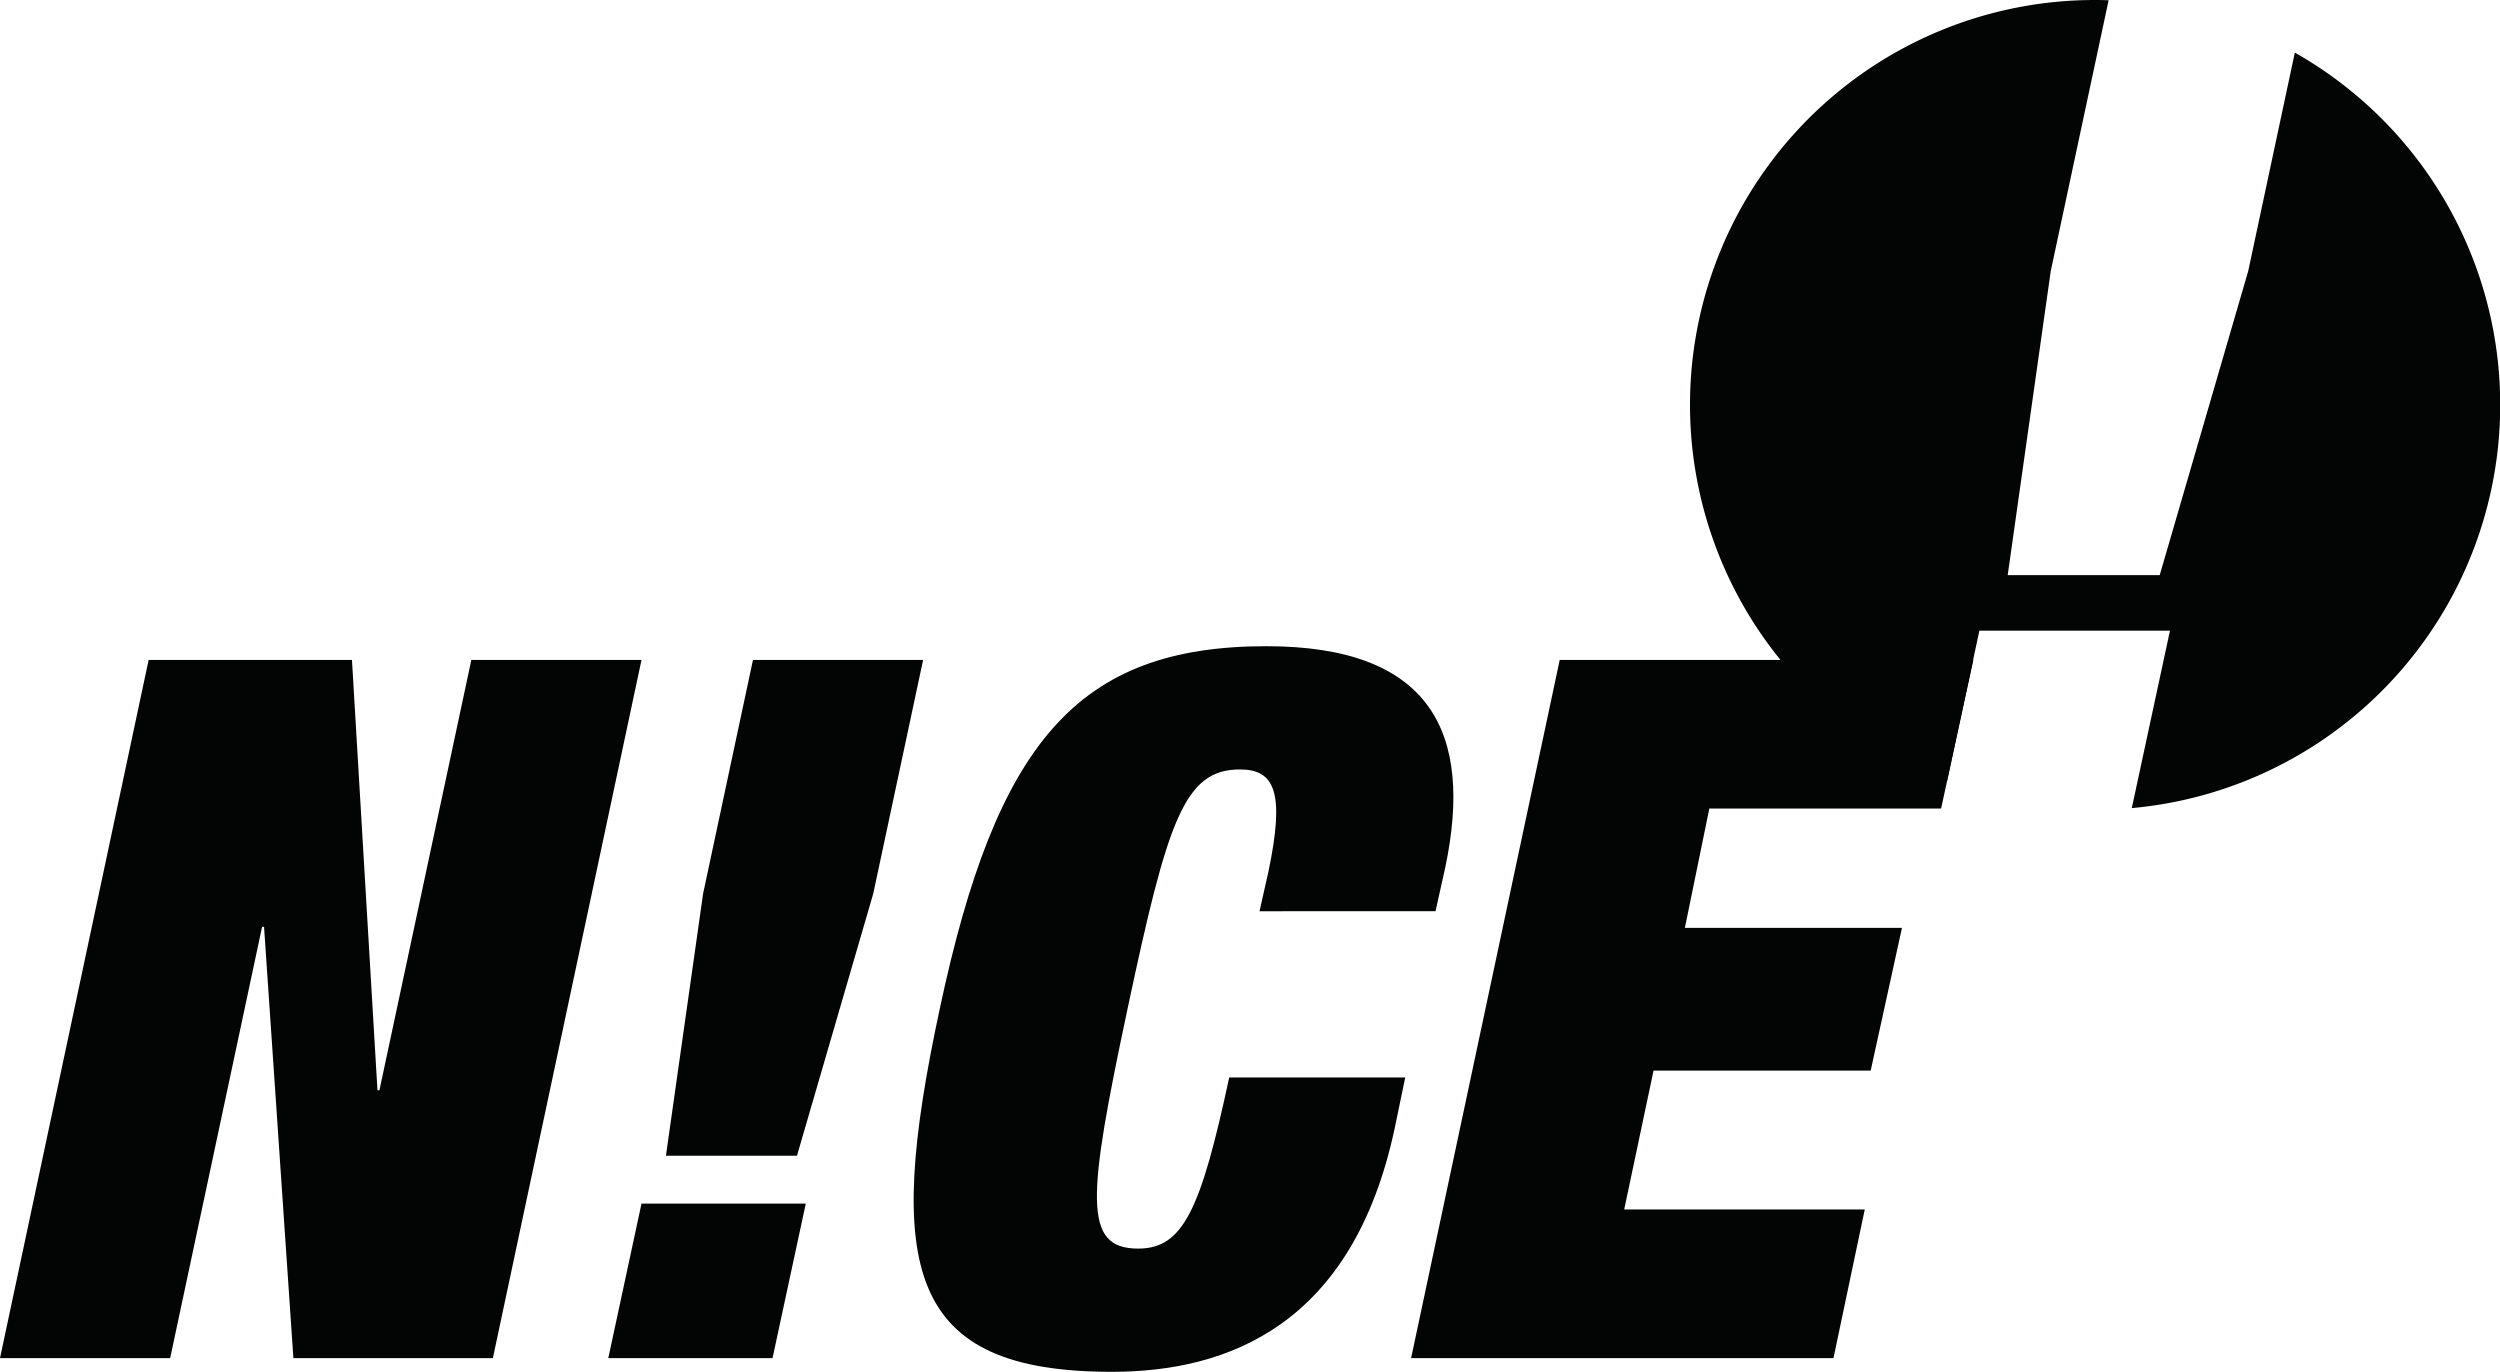 <svg id="Gruppe_1786" data-name="Gruppe 1786" xmlns="http://www.w3.org/2000/svg" xmlns:xlink="http://www.w3.org/1999/xlink" width="156.848" height="86.068" viewBox="0 0 156.848 86.068">
  <defs>
    <clipPath id="clip-path">
      <rect id="Rechteck_400" data-name="Rechteck 400" width="156.848" height="86.068" fill="#030404"/>
    </clipPath>
  </defs>
  <path id="Pfad_2674" data-name="Pfad 2674" d="M29.572,337.415l-5.767,27h-.123l-1.6-27H9.326L0,381.221H10.676l5.767-27.057h.123l1.841,27.057H30.922l9.326-43.806Z" transform="translate(0 -296.013)" fill="#030404"/>
  <path id="Pfad_2675" data-name="Pfad 2675" d="M313.084,371.528h10.307l-2.086,9.694H311Zm3.865-19.449,3.129-14.663h10.675l-3.129,14.663-4.786,16.443h-8.221Z" transform="translate(-272.837 -296.013)" fill="#030404"/>
  <g id="Gruppe_1558" data-name="Gruppe 1558">
    <g id="Gruppe_1557" data-name="Gruppe 1557" clip-path="url(#clip-path)">
      <path id="Pfad_2676" data-name="Pfad 2676" d="M489.429,344.588c1.043-4.97.429-6.442-1.779-6.442-3.5,0-4.54,3.19-7.056,15.031s-2.822,15.031.675,15.031c2.822,0,3.927-2.454,5.706-10.737h11.043l-.675,3.252c-2.638,12.271-10.43,15.216-17.731,15.216-12.823,0-14.3-6.442-10.8-22.762,3.558-16.749,8.651-22.762,20.492-22.762,10.307,0,13.007,5.4,11.228,13.866l-.614,2.761H488.877Z" transform="translate(-409.855 -289.872)" fill="#030404"/>
      <path id="Pfad_2677" data-name="Pfad 2677" d="M730.814,337.415h25.952l-2.025,9.326H740.2l-1.534,7.485h13.62l-1.963,8.957H736.7l-1.841,8.712h15.093l-1.963,9.326h-26.5Z" transform="translate(-632.958 -296.013)" fill="#030404"/>
      <path id="Pfad_2678" data-name="Pfad 2678" d="M902.167,3.3l-2.925,13.708L893.69,36.082h-9.537l2.7-19.073L890.484.016C890.2.006,889.922,0,889.638,0a25.4,25.4,0,0,0-9.3,49.043l2.038-9.474h11.957L891.937,50.7A25.4,25.4,0,0,0,902.167,3.3" transform="translate(-758.191)" fill="#030404"/>
    </g>
  </g>
</svg>
